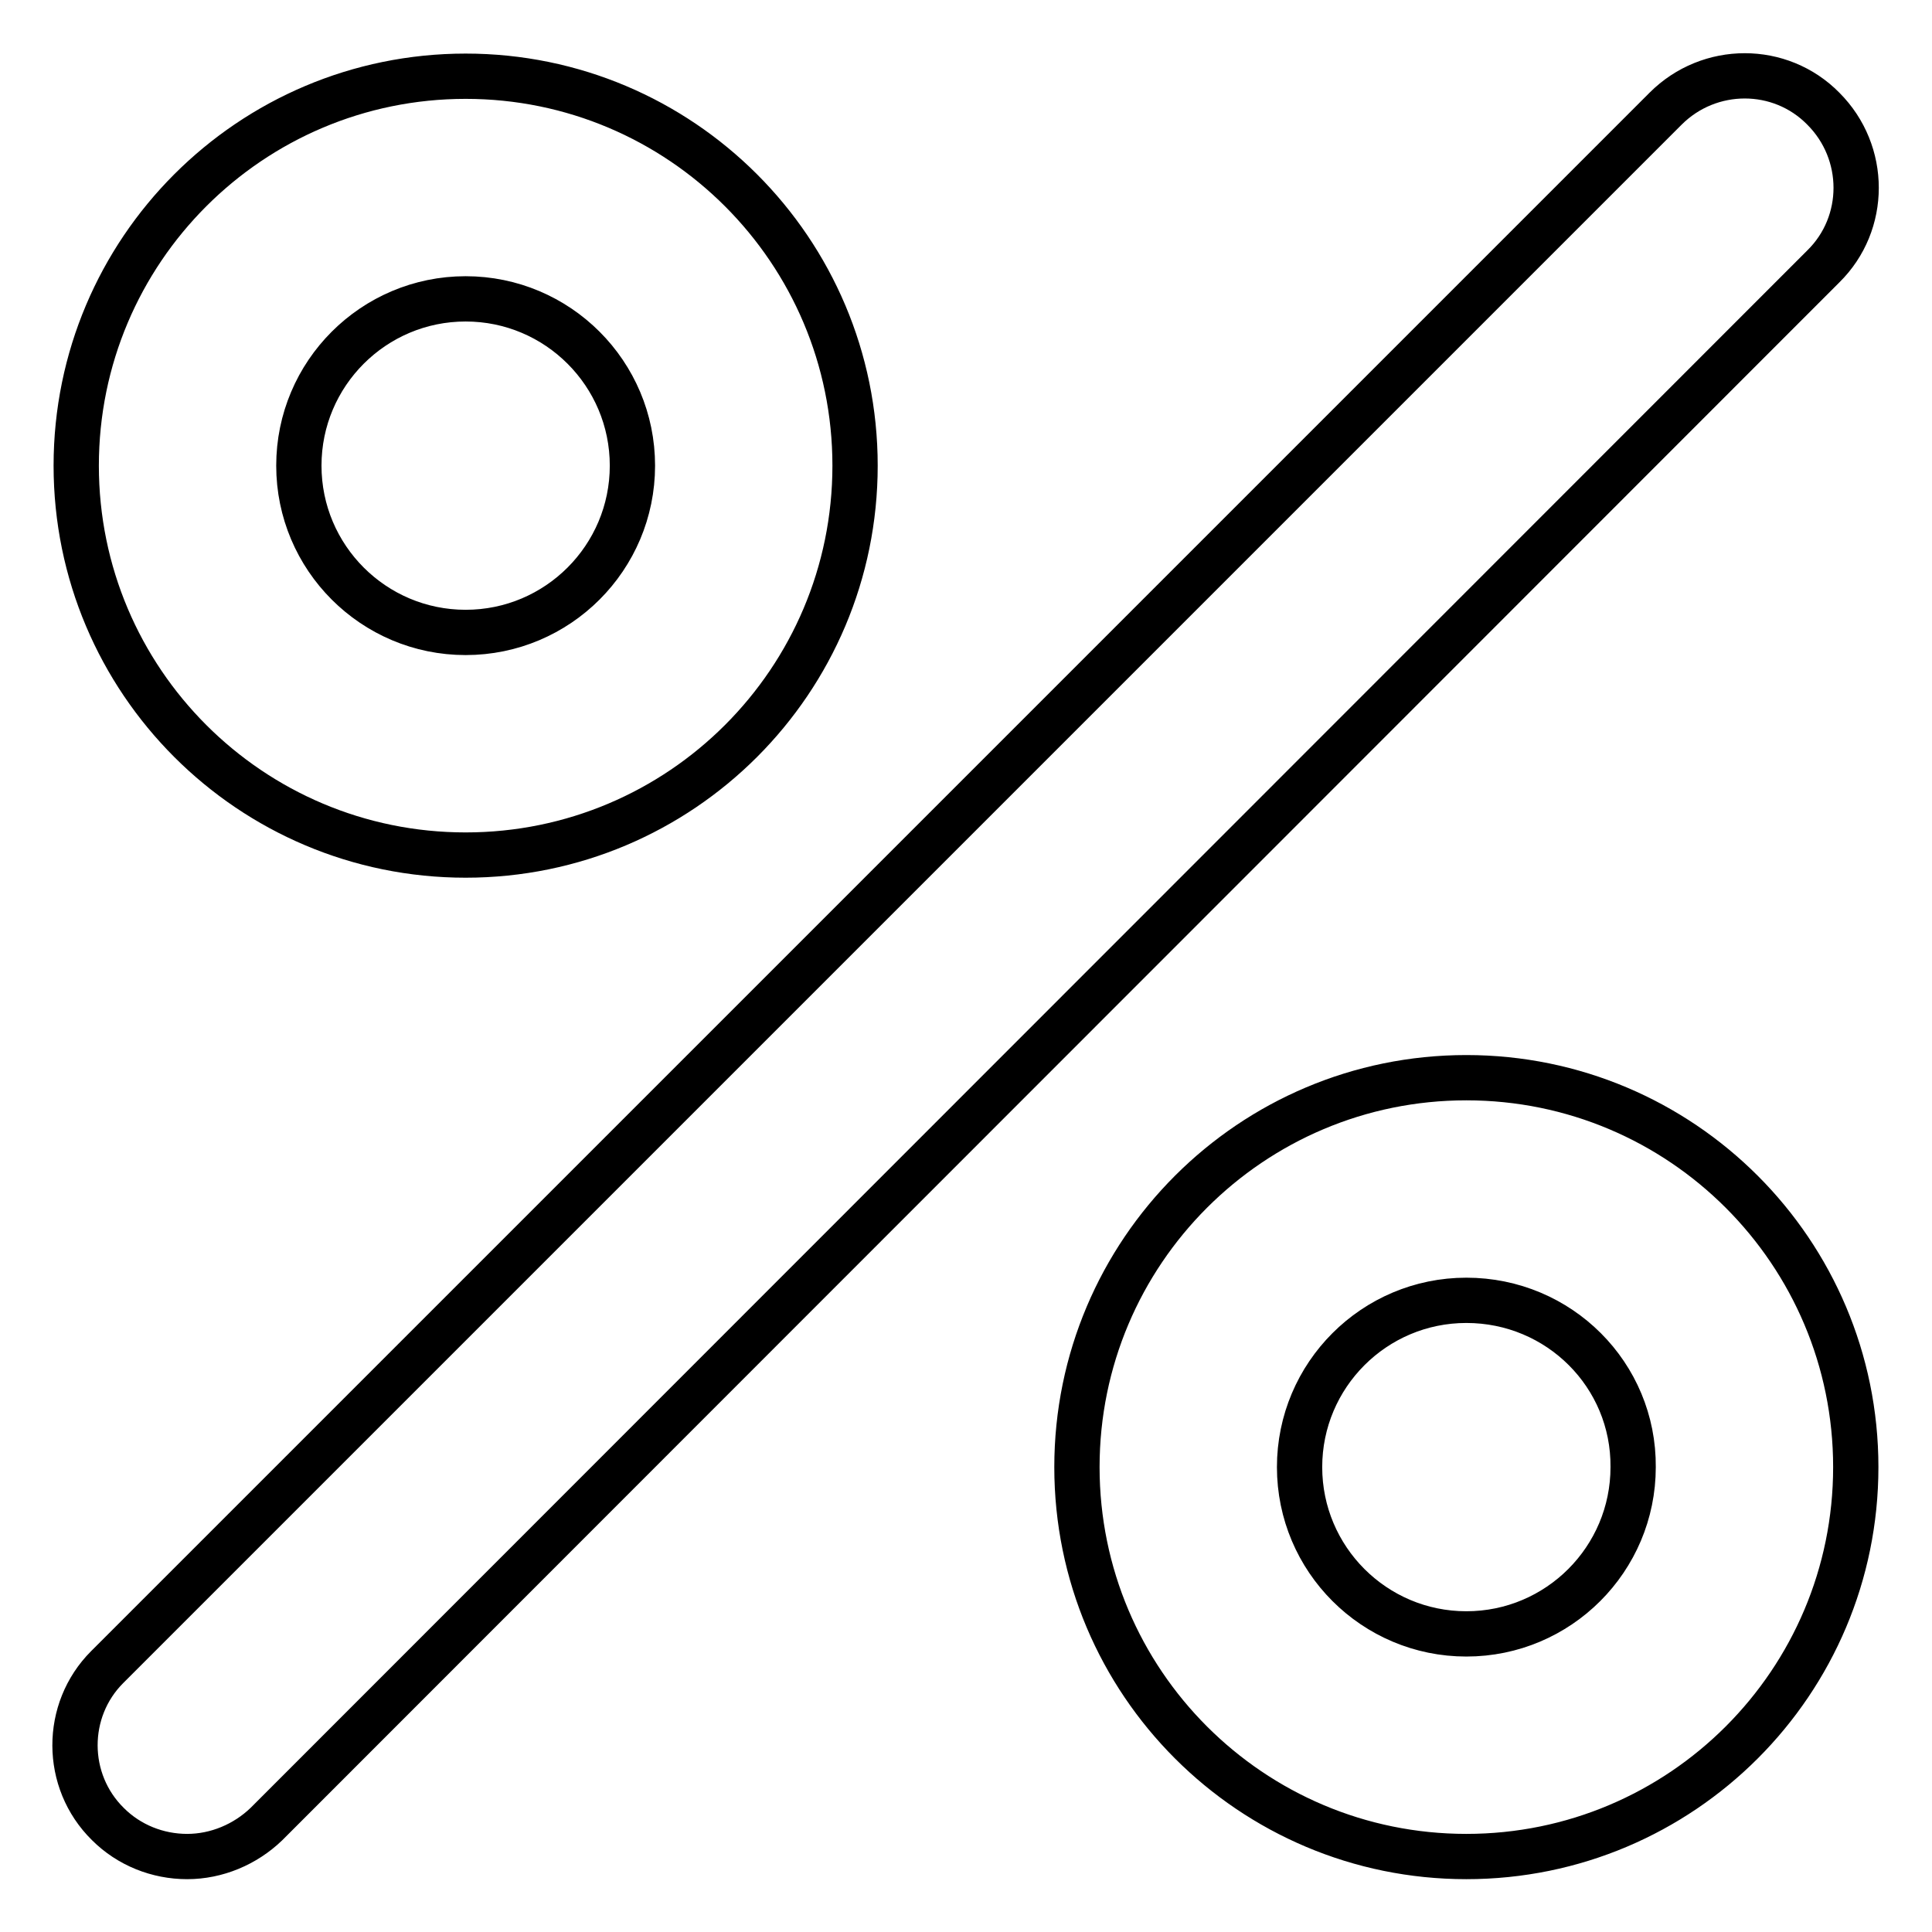 <?xml version="1.0" encoding="utf-8"?>
<!-- Svg Vector Icons : http://www.onlinewebfonts.com/icon -->
<!DOCTYPE svg PUBLIC "-//W3C//DTD SVG 1.1//EN" "http://www.w3.org/Graphics/SVG/1.1/DTD/svg11.dtd">
<svg version="1.1" xmlns="http://www.w3.org/2000/svg" xmlns:xlink="http://www.w3.org/1999/xlink" x="0px" y="0px" viewBox="0 0 256 256" enable-background="new 0 0 256 256" xml:space="preserve">
<g> <path stroke-width="6" fill-opacity="0" stroke="#000000"  d="M61.7,113.3c-28.5,0-51.6-23.1-51.6-51.6s23.1-51.6,51.6-51.6c28.5,0,51.6,23.1,51.6,51.6l0,0 C113.3,90.2,90.2,113.3,61.7,113.3z M61.7,39.6c-12.2,0-22.1,9.9-22.1,22.1s9.9,22.1,22.1,22.1c12.2,0,22.1-9.9,22.1-22.1l0,0 C83.8,49.5,73.9,39.6,61.7,39.6z M194.3,246c-28.5,0-51.6-23.1-51.6-51.6s23.1-51.6,51.6-51.6c28.5,0,51.6,23.1,51.6,51.6l0,0 C245.9,222.9,222.8,246,194.3,246L194.3,246L194.3,246z M194.3,172.3c-12.2,0-22.1,9.9-22.1,22.1s9.9,22.1,22.1,22.1 c12.2,0,22.1-9.9,22.1-22.1l0,0C216.5,182.2,206.6,172.3,194.3,172.3z M24.8,246c-3.9,0-7.7-1.5-10.5-4.3 c-5.8-5.7-5.8-15.1-0.1-20.8c0,0,0.1-0.1,0.1-0.1L220.7,14.4c5.8-5.8,15.2-5.8,20.9,0c5.8,5.8,5.8,15.2,0,20.9L35.3,241.7 C32.5,244.4,28.7,246,24.8,246z"/></g>
</svg>